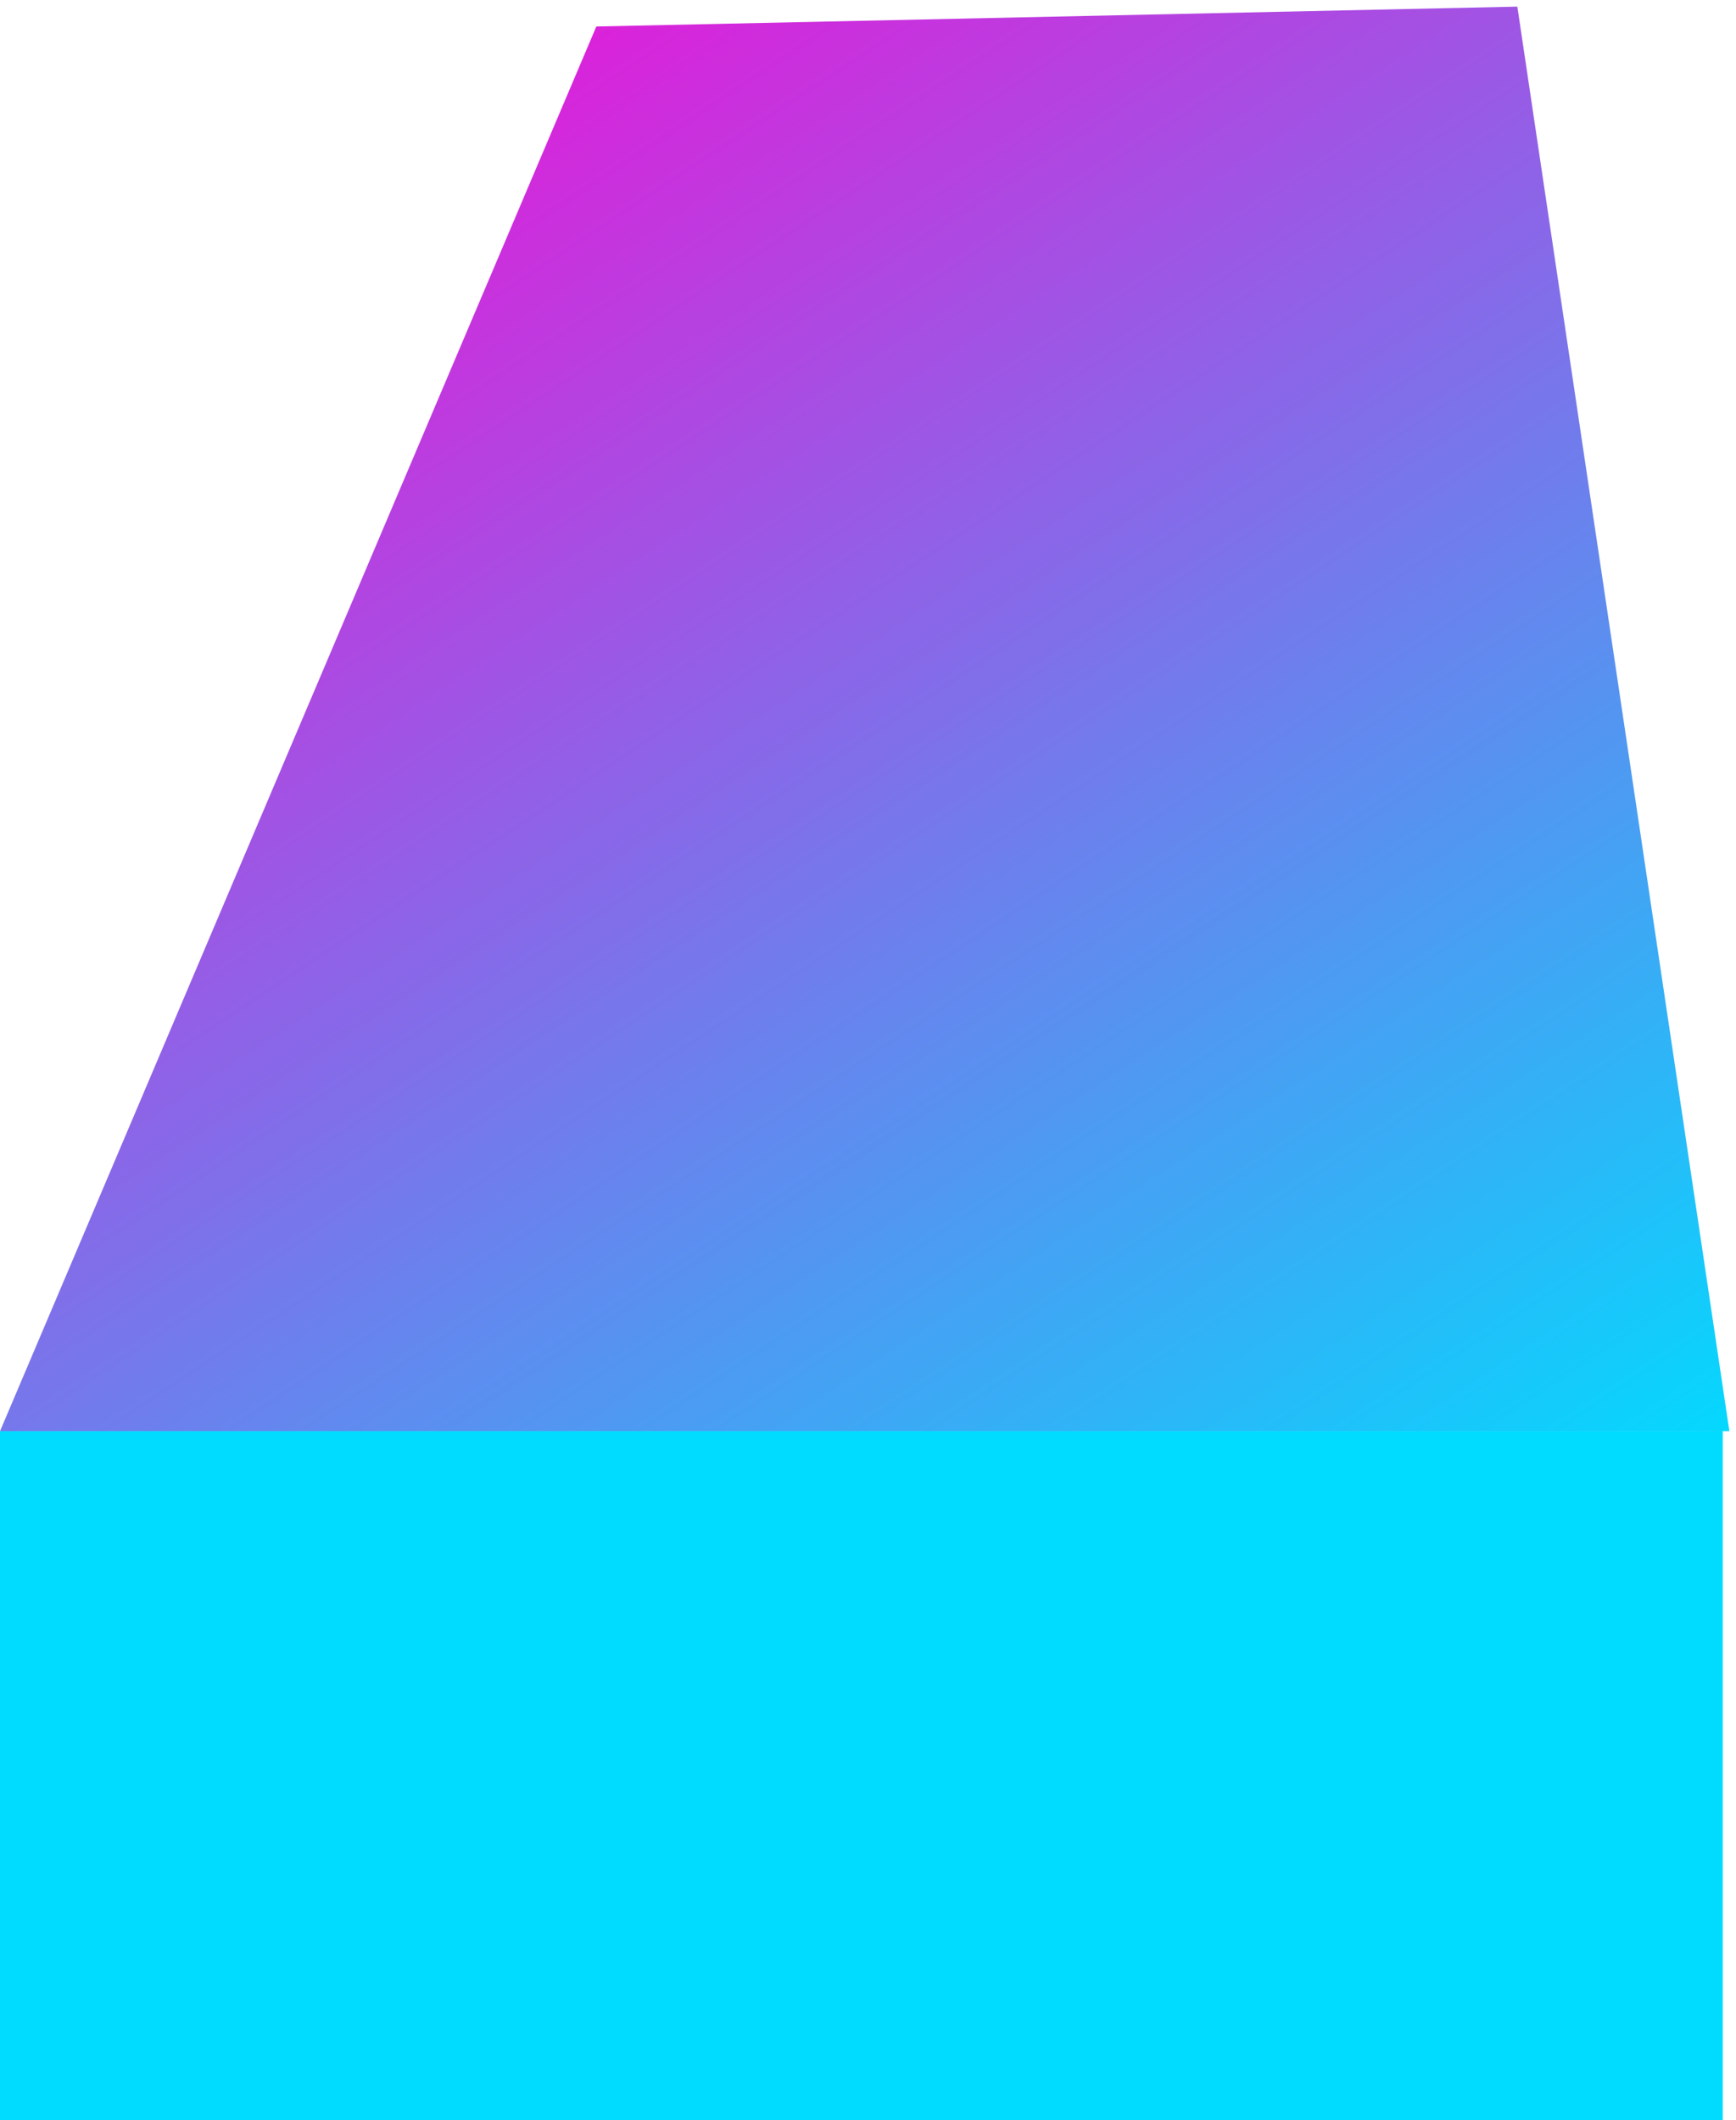 <?xml version="1.0" encoding="UTF-8"?> <svg xmlns="http://www.w3.org/2000/svg" width="131" height="160" viewBox="0 0 131 160" fill="none"> <path d="M130.5 108L114.5 0.5L45 2L0 108H130.5Z" fill="url(#paint0_linear_12_54)"></path> <rect y="108" width="130" height="52" fill="#00DCFF"></rect> <defs> <linearGradient id="paint0_linear_12_54" x1="95" y1="135" x2="6" y2="-6.89809e-06" gradientUnits="userSpaceOnUse"> <stop stop-color="#00DCFF"></stop> <stop offset="1" stop-color="#FF03D4"></stop> </linearGradient> </defs> </svg> 